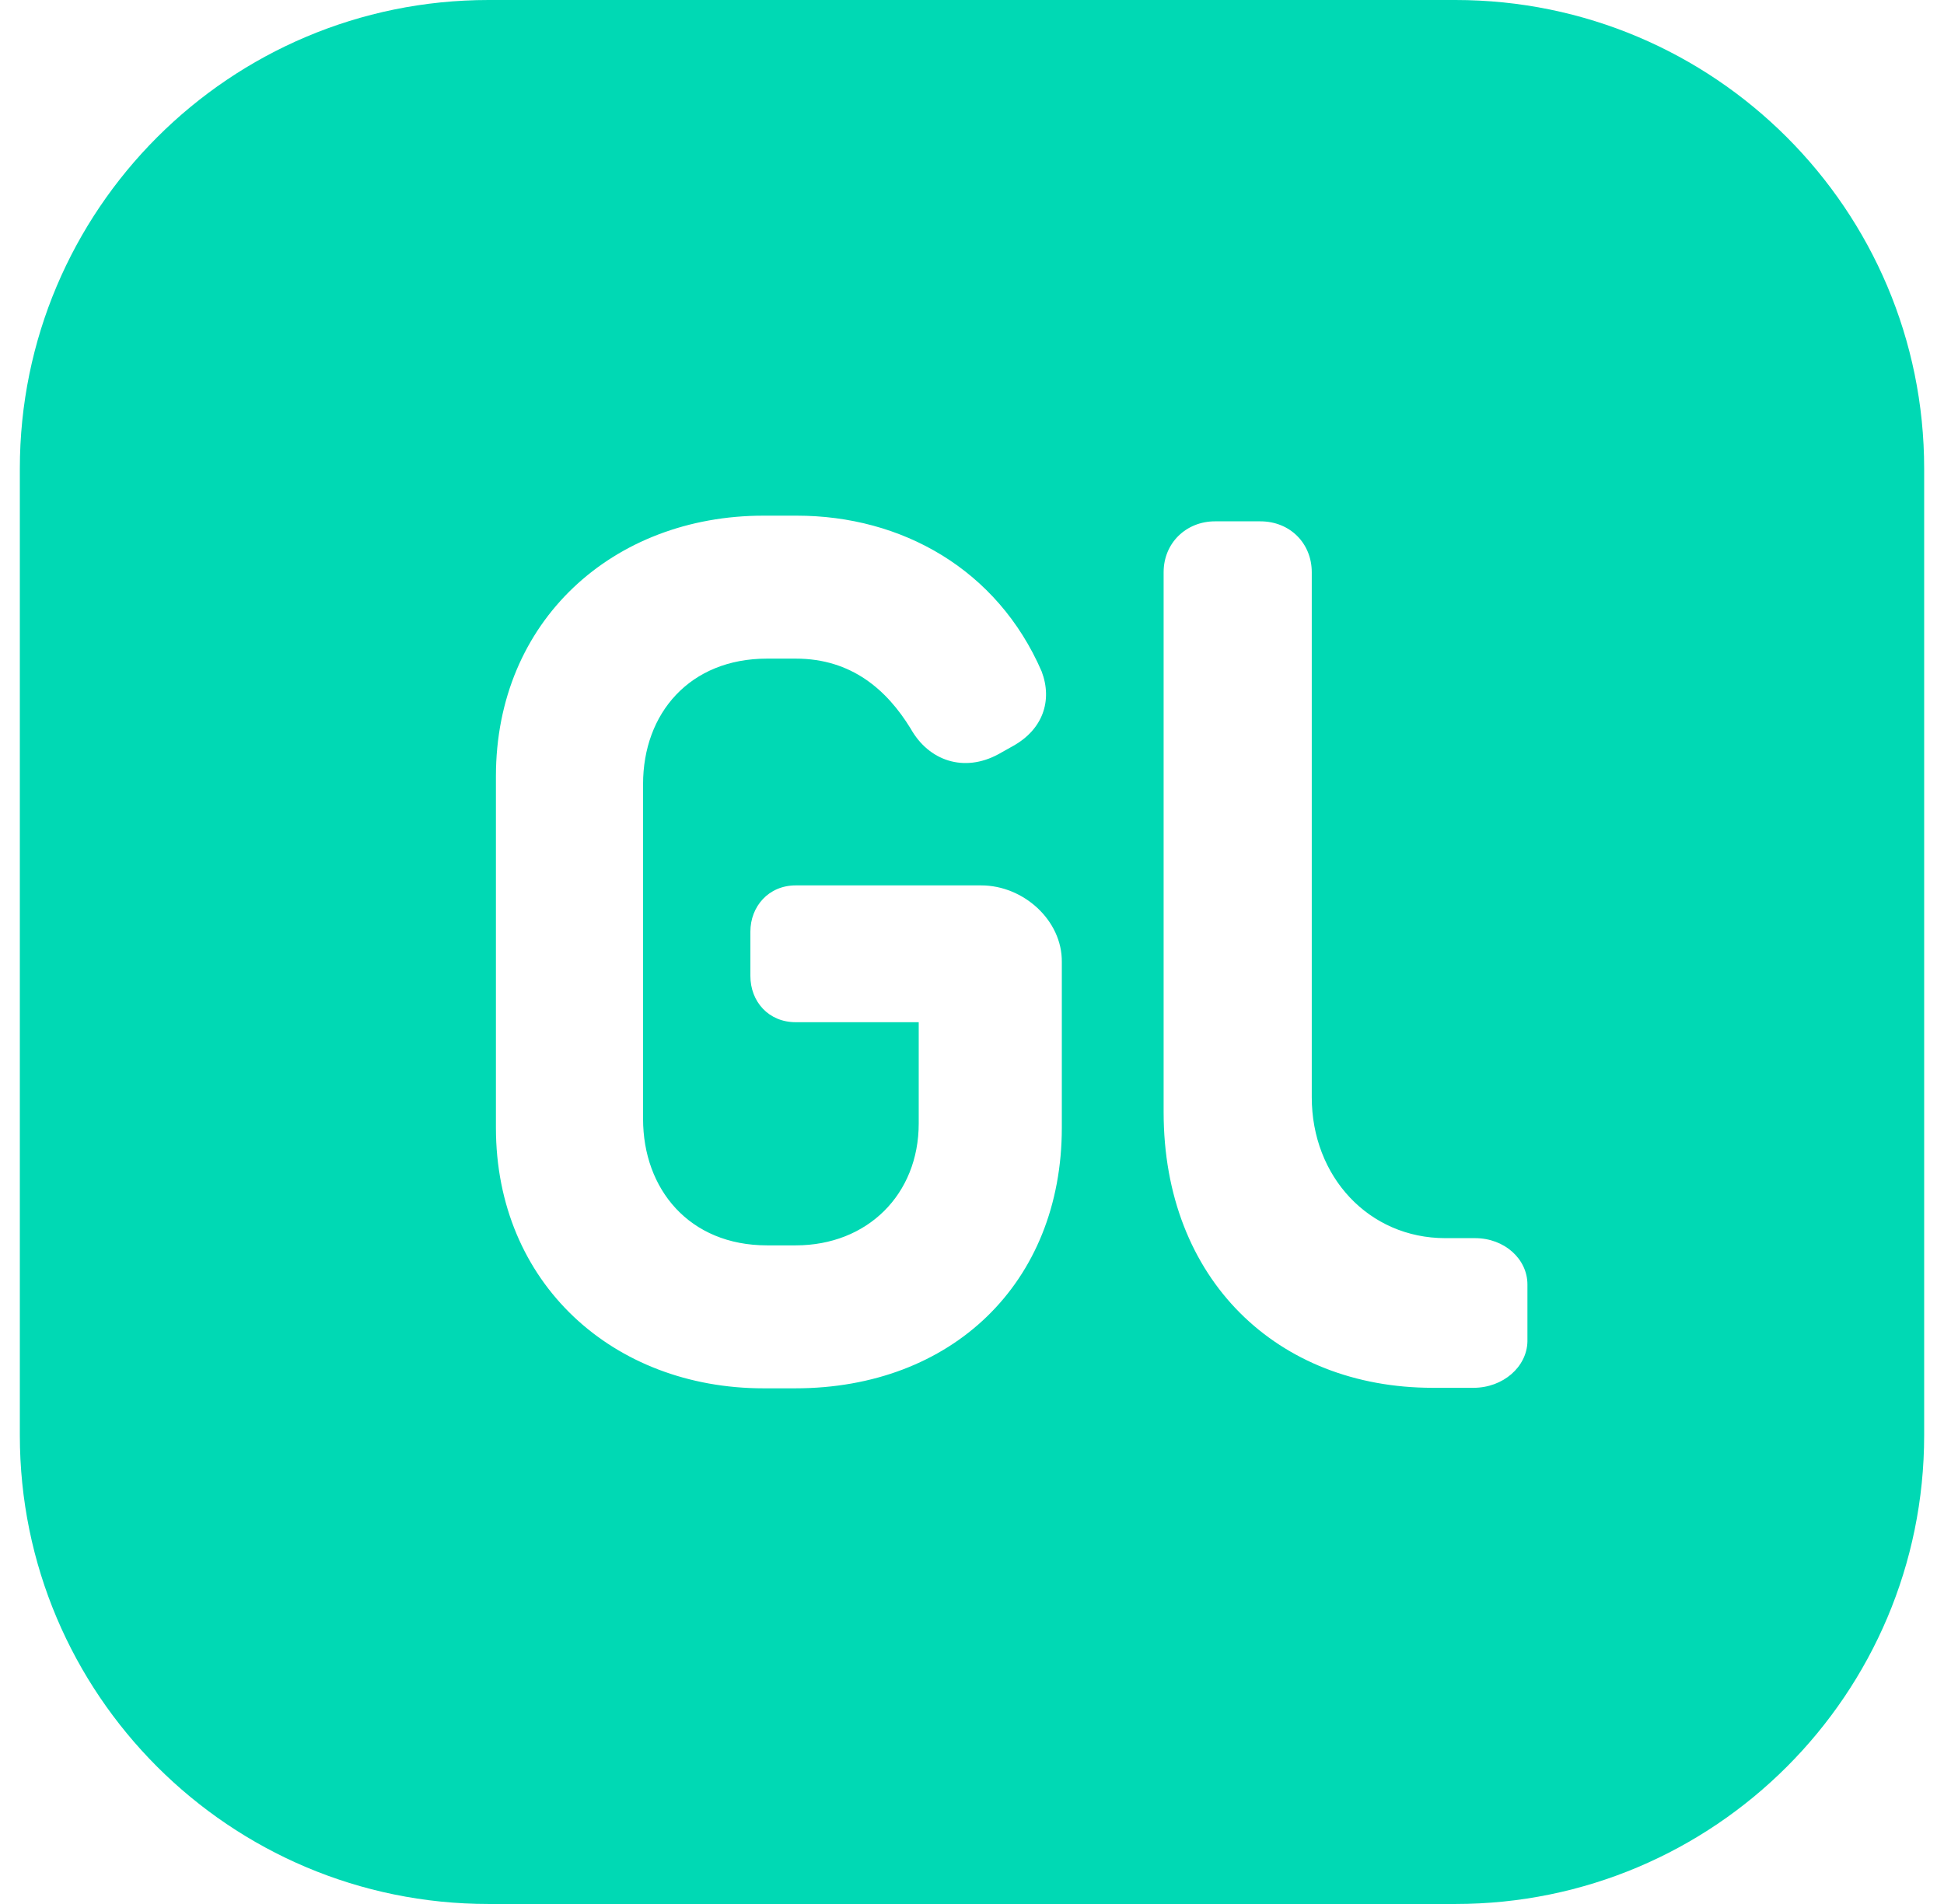 <svg width="49" height="48" viewBox="0 0 49 48" fill="none" xmlns="http://www.w3.org/2000/svg">
<g clip-path="url(#clip0_9034_3097)">
<path fill-rule="evenodd" clip-rule="evenodd" d="M12.315 0C5.79 0 0.5 5.29 0.5 11.815V36.185C0.5 42.71 5.79 48 12.315 48H36.685C43.21 48 48.5 42.71 48.5 36.185V11.815C48.5 5.29 43.21 0 36.685 0H12.315ZM24.732 22.321H20.057C19.372 22.321 18.914 22.853 18.914 23.488V24.603C18.914 25.251 19.372 25.77 20.057 25.77H23.157V28.323C23.157 30.113 21.861 31.396 20.057 31.396H19.333C17.377 31.396 16.209 29.983 16.209 28.207V19.767C16.209 17.978 17.39 16.604 19.333 16.604H20.057C21.467 16.604 22.356 17.395 22.953 18.367C23.41 19.184 24.3 19.482 25.163 19.015L25.532 18.808C26.281 18.393 26.535 17.667 26.256 16.928C25.138 14.348 22.725 13 20.083 13H19.244C15.459 13 12.5 15.645 12.5 19.573V28.427C12.5 32.355 15.459 35 19.244 35H20.045C23.982 35 26.764 32.355 26.764 28.427V24.253C26.776 23.203 25.798 22.321 24.732 22.321ZM37.141 34.987H36.112C32.2 34.987 29.33 32.264 29.33 28.038V14.426C29.33 13.687 29.901 13.143 30.625 13.143H31.768C32.518 13.143 33.064 13.7 33.064 14.426V27.662C33.064 29.659 34.499 31.214 36.43 31.214H37.179C37.928 31.214 38.5 31.746 38.5 32.381V33.82C38.487 34.455 37.89 34.987 37.141 34.987Z" fill="#00D9B4"/>
</g>
<defs>
<clipPath id="clip0_9034_3097">
<rect width="48" height="48" fill="white" transform="translate(0.5)"/>
</clipPath>
</defs>
</svg>
